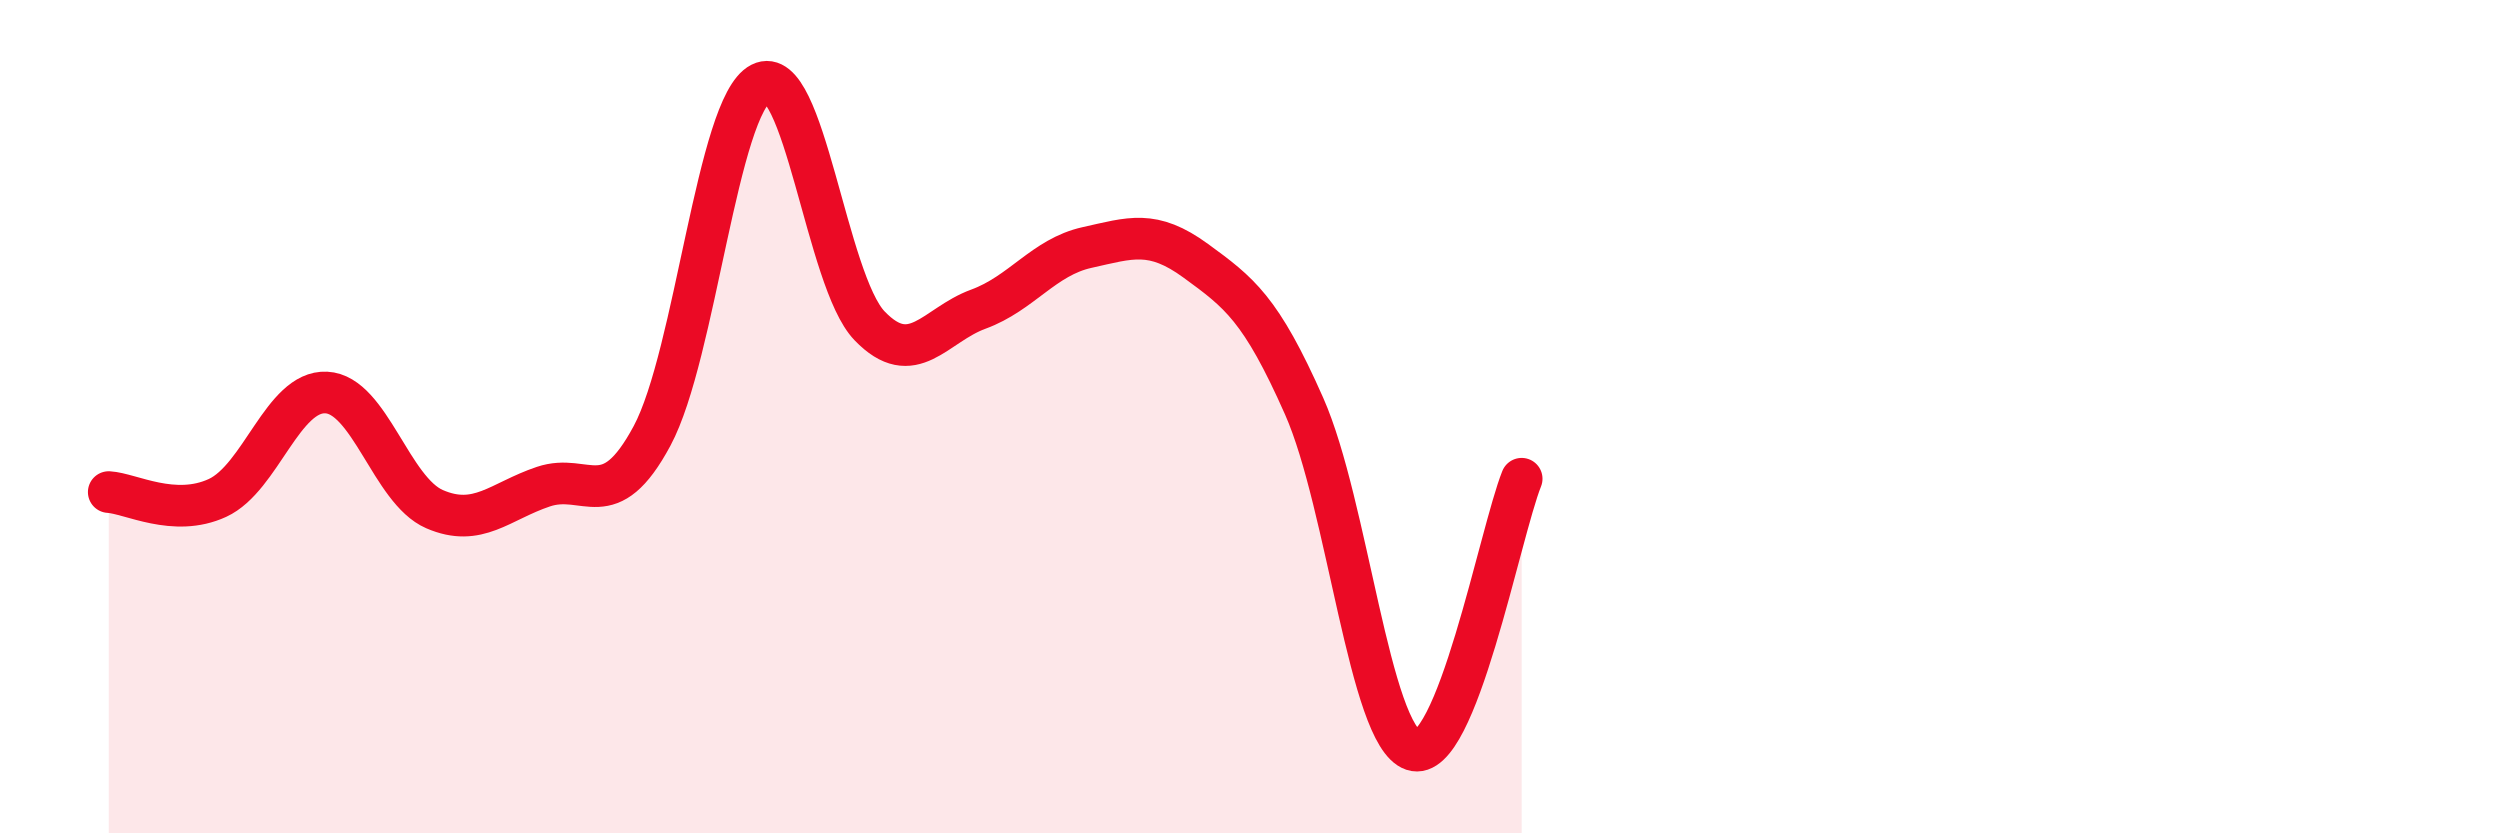 
    <svg width="60" height="20" viewBox="0 0 60 20" xmlns="http://www.w3.org/2000/svg">
      <path
        d="M 2.61,11.81 C 3.13,11.84 4.18,12.43 5.22,11.95 C 6.26,11.47 6.79,9.37 7.83,9.42 C 8.87,9.47 9.39,11.77 10.43,12.22 C 11.47,12.67 12,12.03 13.04,11.68 C 14.08,11.33 14.61,12.4 15.65,10.46 C 16.69,8.52 17.22,2.53 18.26,2 C 19.3,1.47 19.83,6.74 20.87,7.82 C 21.91,8.9 22.44,7.8 23.48,7.42 C 24.52,7.04 25.05,6.17 26.09,5.94 C 27.13,5.71 27.66,5.5 28.7,6.26 C 29.74,7.02 30.26,7.4 31.3,9.75 C 32.34,12.1 32.87,17.65 33.91,18 C 34.95,18.35 36,12.79 36.52,11.49L36.52 20L2.61 20Z"
        fill="#EB0A25"
        opacity="0.1"
        stroke-linecap="round"
        stroke-linejoin="round"
      />
      <path
        d="M 2.61,11.81 C 3.13,11.84 4.18,12.43 5.22,11.95 C 6.26,11.47 6.79,9.37 7.83,9.42 C 8.87,9.47 9.39,11.77 10.43,12.22 C 11.47,12.67 12,12.03 13.04,11.68 C 14.08,11.33 14.61,12.4 15.65,10.46 C 16.69,8.52 17.22,2.53 18.26,2 C 19.3,1.47 19.83,6.74 20.87,7.82 C 21.91,8.9 22.44,7.8 23.48,7.42 C 24.52,7.04 25.05,6.17 26.09,5.94 C 27.13,5.71 27.66,5.5 28.7,6.26 C 29.74,7.02 30.26,7.4 31.3,9.75 C 32.34,12.1 32.87,17.65 33.91,18 C 34.95,18.35 36,12.79 36.52,11.49"
        stroke="#EB0A25"
        stroke-width="1"
        fill="none"
        stroke-linecap="round"
        stroke-linejoin="round"
      />
    </svg>
  